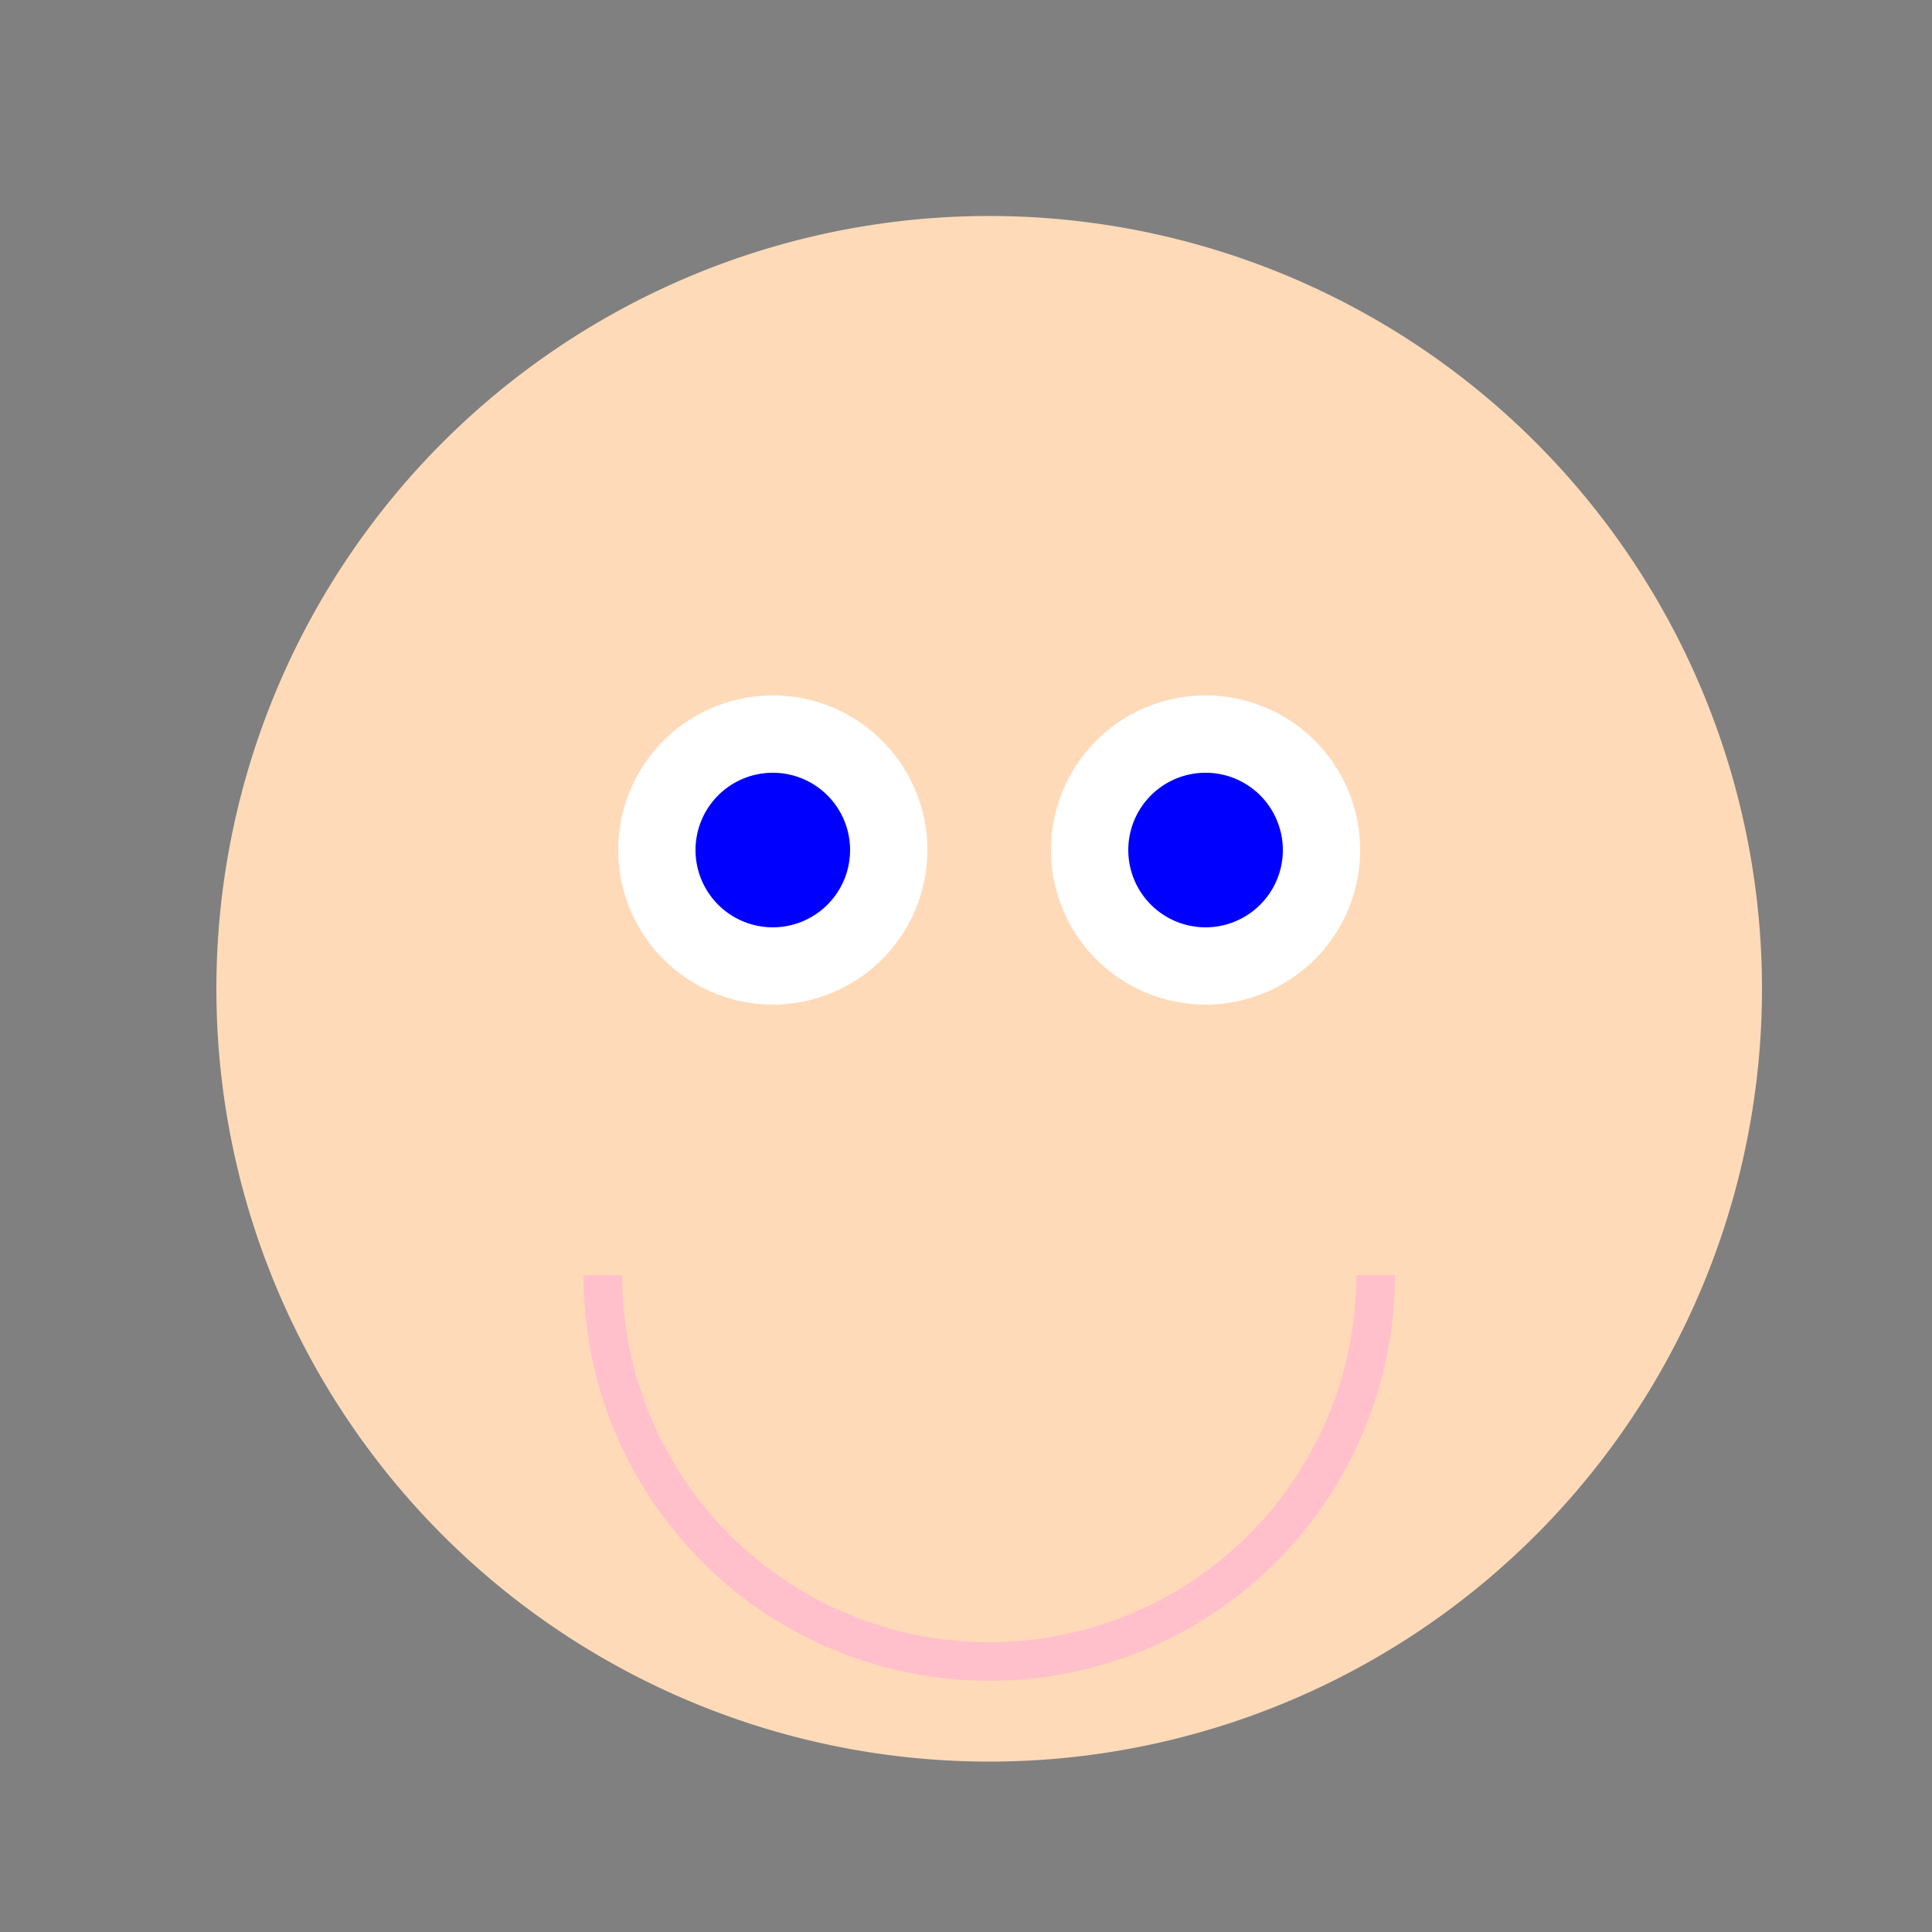 <!--

Generated by DrawGPT.
Free, open source, AI generated images in SVG, PNG, and HTML Canvas format.
https://drawgpt.ai

Created: 2023-11-13T10:49:39.098Z
Link: https://drawgpt.ai/prompt/120658/

-->
<svg xmlns="http://www.w3.org/2000/svg" xmlns:xlink="http://www.w3.org/1999/xlink" width="500" height="500"><rect width="100%" height="100%" fill="#808080" stroke="none"/><defs/><g><path fill="#ffdab9" stroke="none" paint-order="stroke fill markers" d=" M 456 256 A 200 200 0 1 1 456 255.8"/><path fill="white" stroke="none" paint-order="stroke fill markers" d=" M 240 220 A 40 40 0 1 1 240 219.96"/><path fill="white" stroke="none" paint-order="stroke fill markers" d=" M 352 220 A 40 40 0 1 1 352 219.96"/><path fill="blue" stroke="none" paint-order="stroke fill markers" d=" M 220 220 A 20 20 0 1 1 220 219.98"/><path fill="blue" stroke="none" paint-order="stroke fill markers" d=" M 332 220 A 20 20 0 1 1 332 219.98"/><path fill="#ffdab9" stroke="none" paint-order="stroke fill markers" d=" M 276 270 A 20 20 0 1 1 276 269.98"/><path fill="none" stroke="pink" paint-order="fill stroke markers" d=" M 356 330 A 100 100 0 0 1 156 330" stroke-miterlimit="10" stroke-width="10" stroke-dasharray=""/></g></svg>